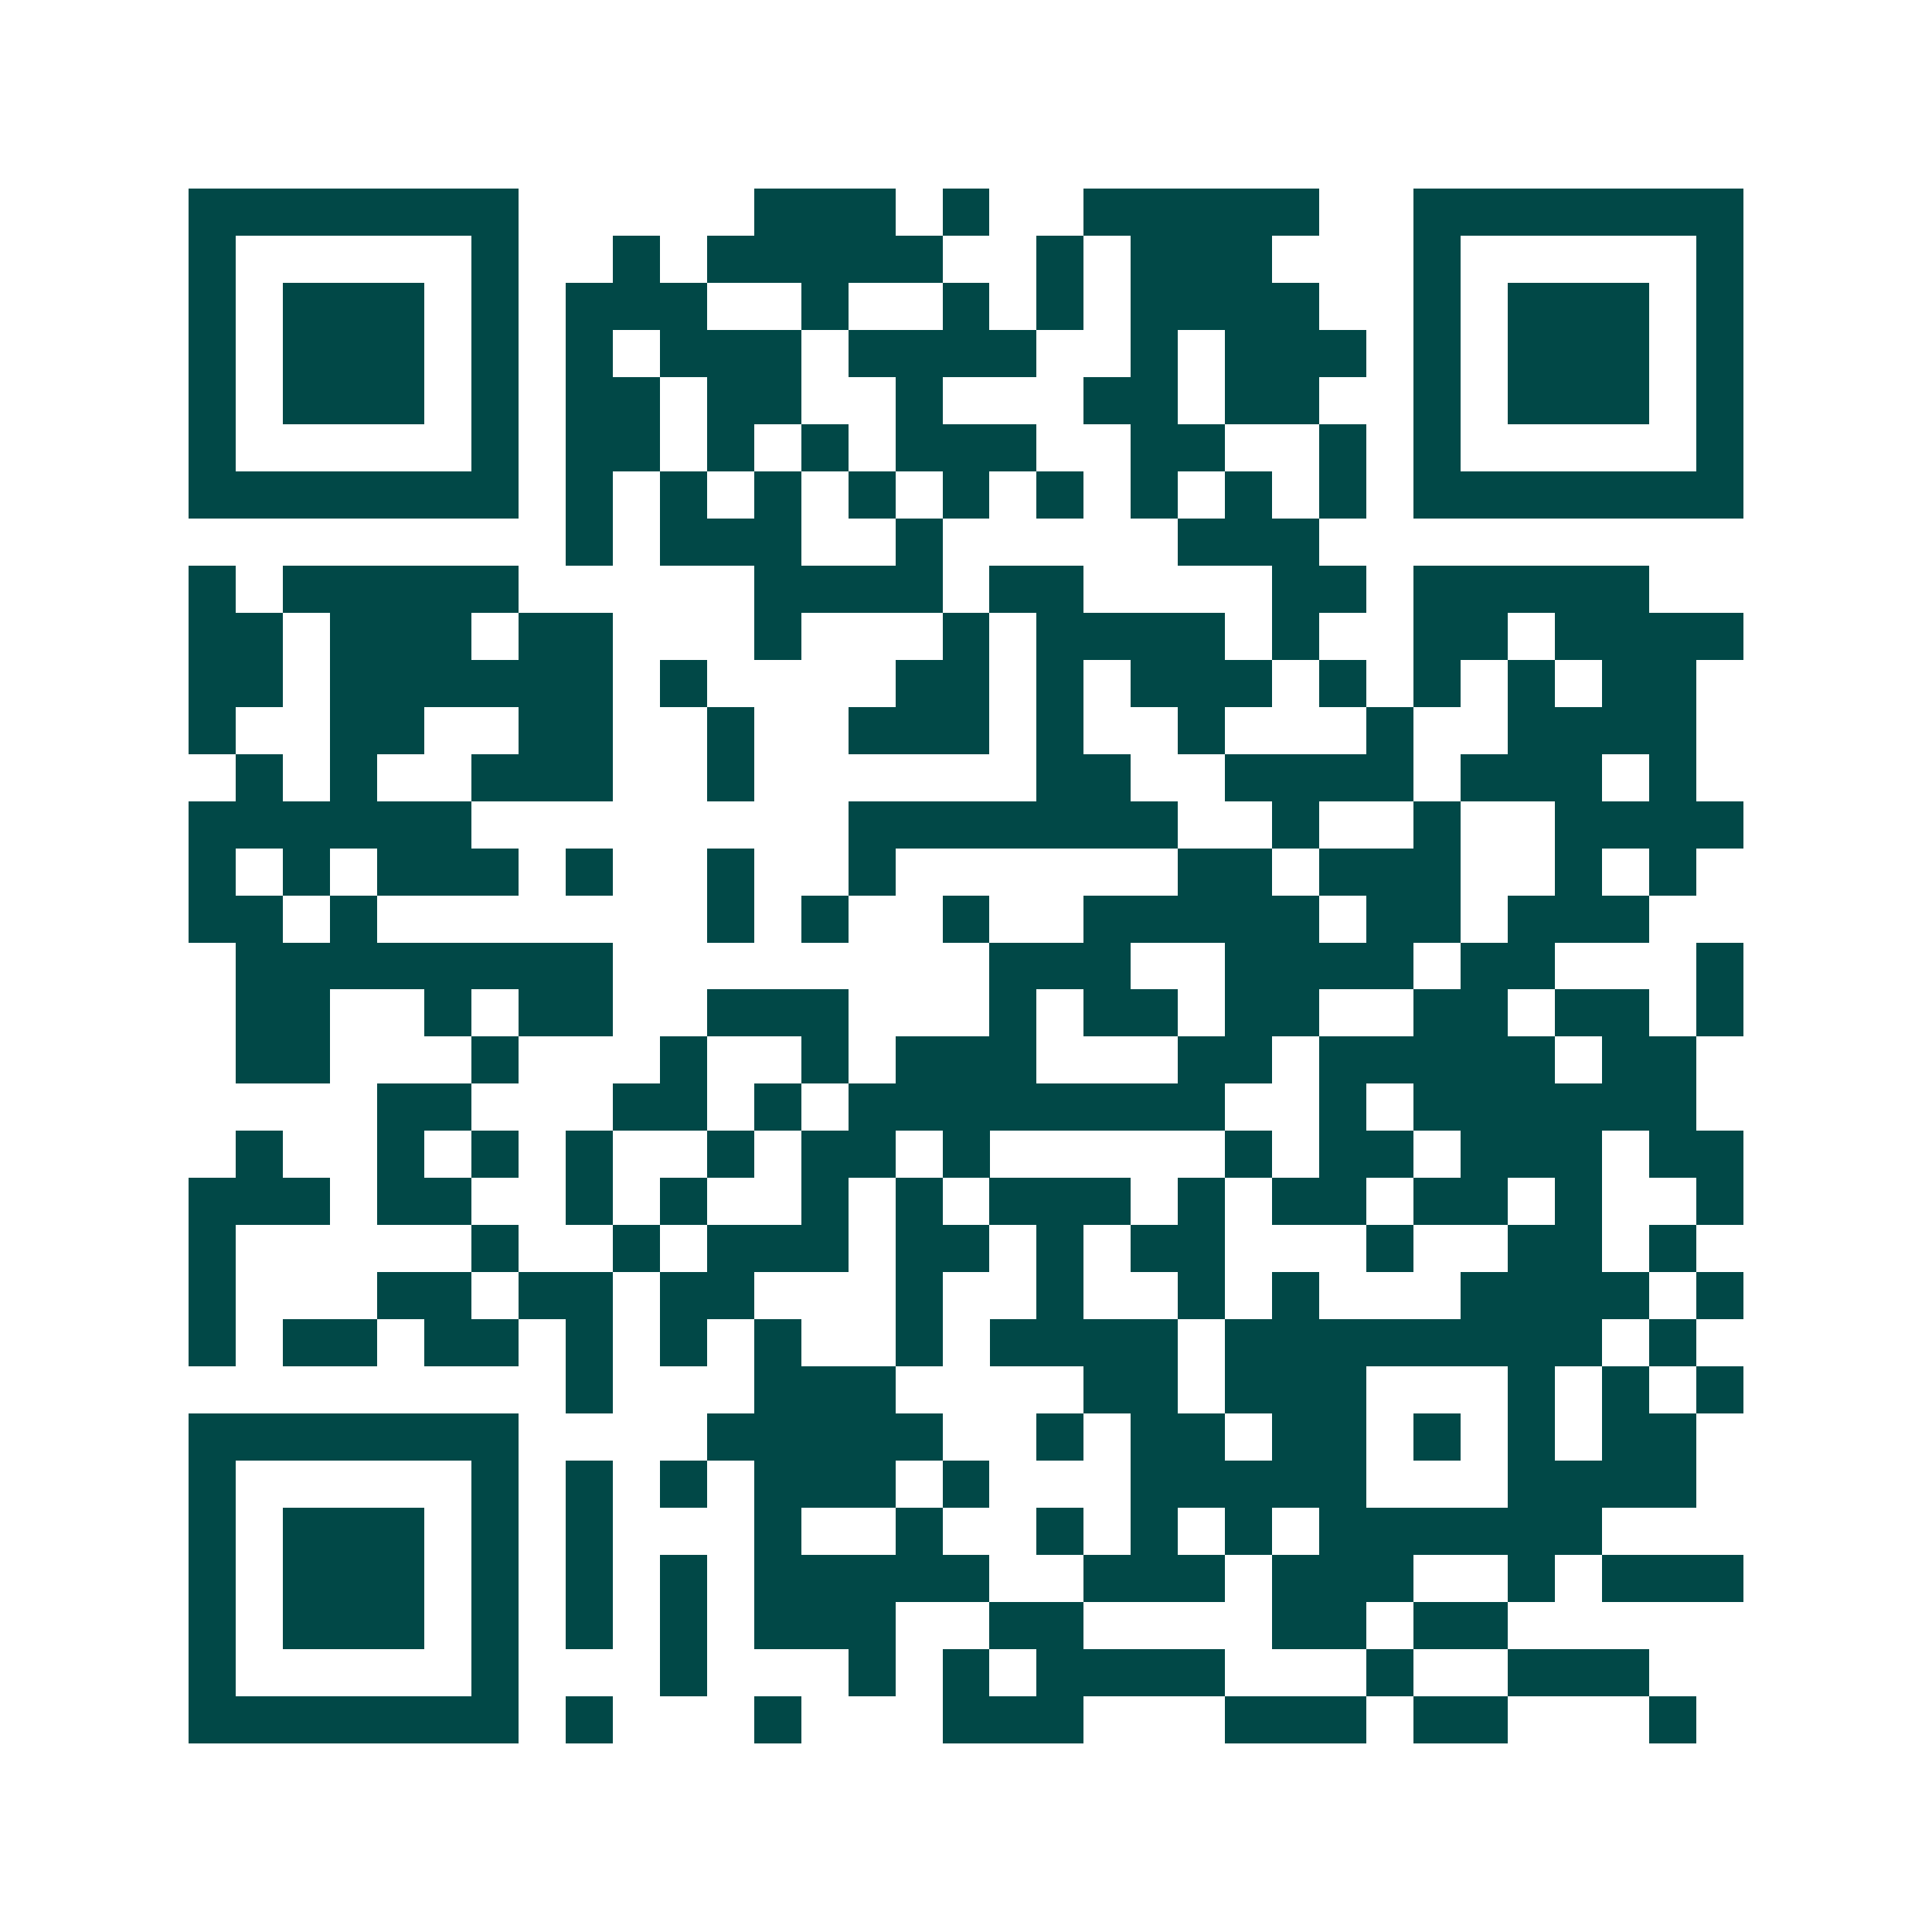 <svg xmlns="http://www.w3.org/2000/svg" width="200" height="200" viewBox="0 0 41 41" shape-rendering="crispEdges"><path fill="#ffffff" d="M0 0h41v41H0z"/><path stroke="#014847" d="M4 4.5h7m5 0h3m1 0h1m2 0h5m2 0h7M4 5.5h1m5 0h1m2 0h1m1 0h5m2 0h1m1 0h3m3 0h1m5 0h1M4 6.5h1m1 0h3m1 0h1m1 0h3m2 0h1m2 0h1m1 0h1m1 0h4m2 0h1m1 0h3m1 0h1M4 7.5h1m1 0h3m1 0h1m1 0h1m1 0h3m1 0h4m2 0h1m1 0h3m1 0h1m1 0h3m1 0h1M4 8.5h1m1 0h3m1 0h1m1 0h2m1 0h2m2 0h1m3 0h2m1 0h2m2 0h1m1 0h3m1 0h1M4 9.5h1m5 0h1m1 0h2m1 0h1m1 0h1m1 0h3m2 0h2m2 0h1m1 0h1m5 0h1M4 10.5h7m1 0h1m1 0h1m1 0h1m1 0h1m1 0h1m1 0h1m1 0h1m1 0h1m1 0h1m1 0h7M12 11.5h1m1 0h3m2 0h1m5 0h3M4 12.5h1m1 0h5m5 0h4m1 0h2m4 0h2m1 0h5M4 13.5h2m1 0h3m1 0h2m3 0h1m3 0h1m1 0h4m1 0h1m2 0h2m1 0h4M4 14.5h2m1 0h6m1 0h1m4 0h2m1 0h1m1 0h3m1 0h1m1 0h1m1 0h1m1 0h2M4 15.5h1m2 0h2m2 0h2m2 0h1m2 0h3m1 0h1m2 0h1m3 0h1m2 0h4M5 16.5h1m1 0h1m2 0h3m2 0h1m6 0h2m2 0h4m1 0h3m1 0h1M4 17.5h6m8 0h7m2 0h1m2 0h1m2 0h4M4 18.5h1m1 0h1m1 0h3m1 0h1m2 0h1m2 0h1m6 0h2m1 0h3m2 0h1m1 0h1M4 19.5h2m1 0h1m7 0h1m1 0h1m2 0h1m2 0h5m1 0h2m1 0h3M5 20.5h8m8 0h3m2 0h4m1 0h2m3 0h1M5 21.5h2m2 0h1m1 0h2m2 0h3m3 0h1m1 0h2m1 0h2m2 0h2m1 0h2m1 0h1M5 22.5h2m3 0h1m3 0h1m2 0h1m1 0h3m3 0h2m1 0h5m1 0h2M8 23.5h2m3 0h2m1 0h1m1 0h8m2 0h1m1 0h6M5 24.5h1m2 0h1m1 0h1m1 0h1m2 0h1m1 0h2m1 0h1m5 0h1m1 0h2m1 0h3m1 0h2M4 25.5h3m1 0h2m2 0h1m1 0h1m2 0h1m1 0h1m1 0h3m1 0h1m1 0h2m1 0h2m1 0h1m2 0h1M4 26.5h1m5 0h1m2 0h1m1 0h3m1 0h2m1 0h1m1 0h2m3 0h1m2 0h2m1 0h1M4 27.5h1m3 0h2m1 0h2m1 0h2m3 0h1m2 0h1m2 0h1m1 0h1m3 0h4m1 0h1M4 28.5h1m1 0h2m1 0h2m1 0h1m1 0h1m1 0h1m2 0h1m1 0h4m1 0h8m1 0h1M12 29.5h1m3 0h3m4 0h2m1 0h3m3 0h1m1 0h1m1 0h1M4 30.5h7m4 0h5m2 0h1m1 0h2m1 0h2m1 0h1m1 0h1m1 0h2M4 31.5h1m5 0h1m1 0h1m1 0h1m1 0h3m1 0h1m3 0h5m3 0h4M4 32.5h1m1 0h3m1 0h1m1 0h1m3 0h1m2 0h1m2 0h1m1 0h1m1 0h1m1 0h6M4 33.5h1m1 0h3m1 0h1m1 0h1m1 0h1m1 0h5m2 0h3m1 0h3m2 0h1m1 0h3M4 34.5h1m1 0h3m1 0h1m1 0h1m1 0h1m1 0h3m2 0h2m4 0h2m1 0h2M4 35.5h1m5 0h1m3 0h1m3 0h1m1 0h1m1 0h4m3 0h1m2 0h3M4 36.5h7m1 0h1m3 0h1m3 0h3m3 0h3m1 0h2m3 0h1"/></svg>
